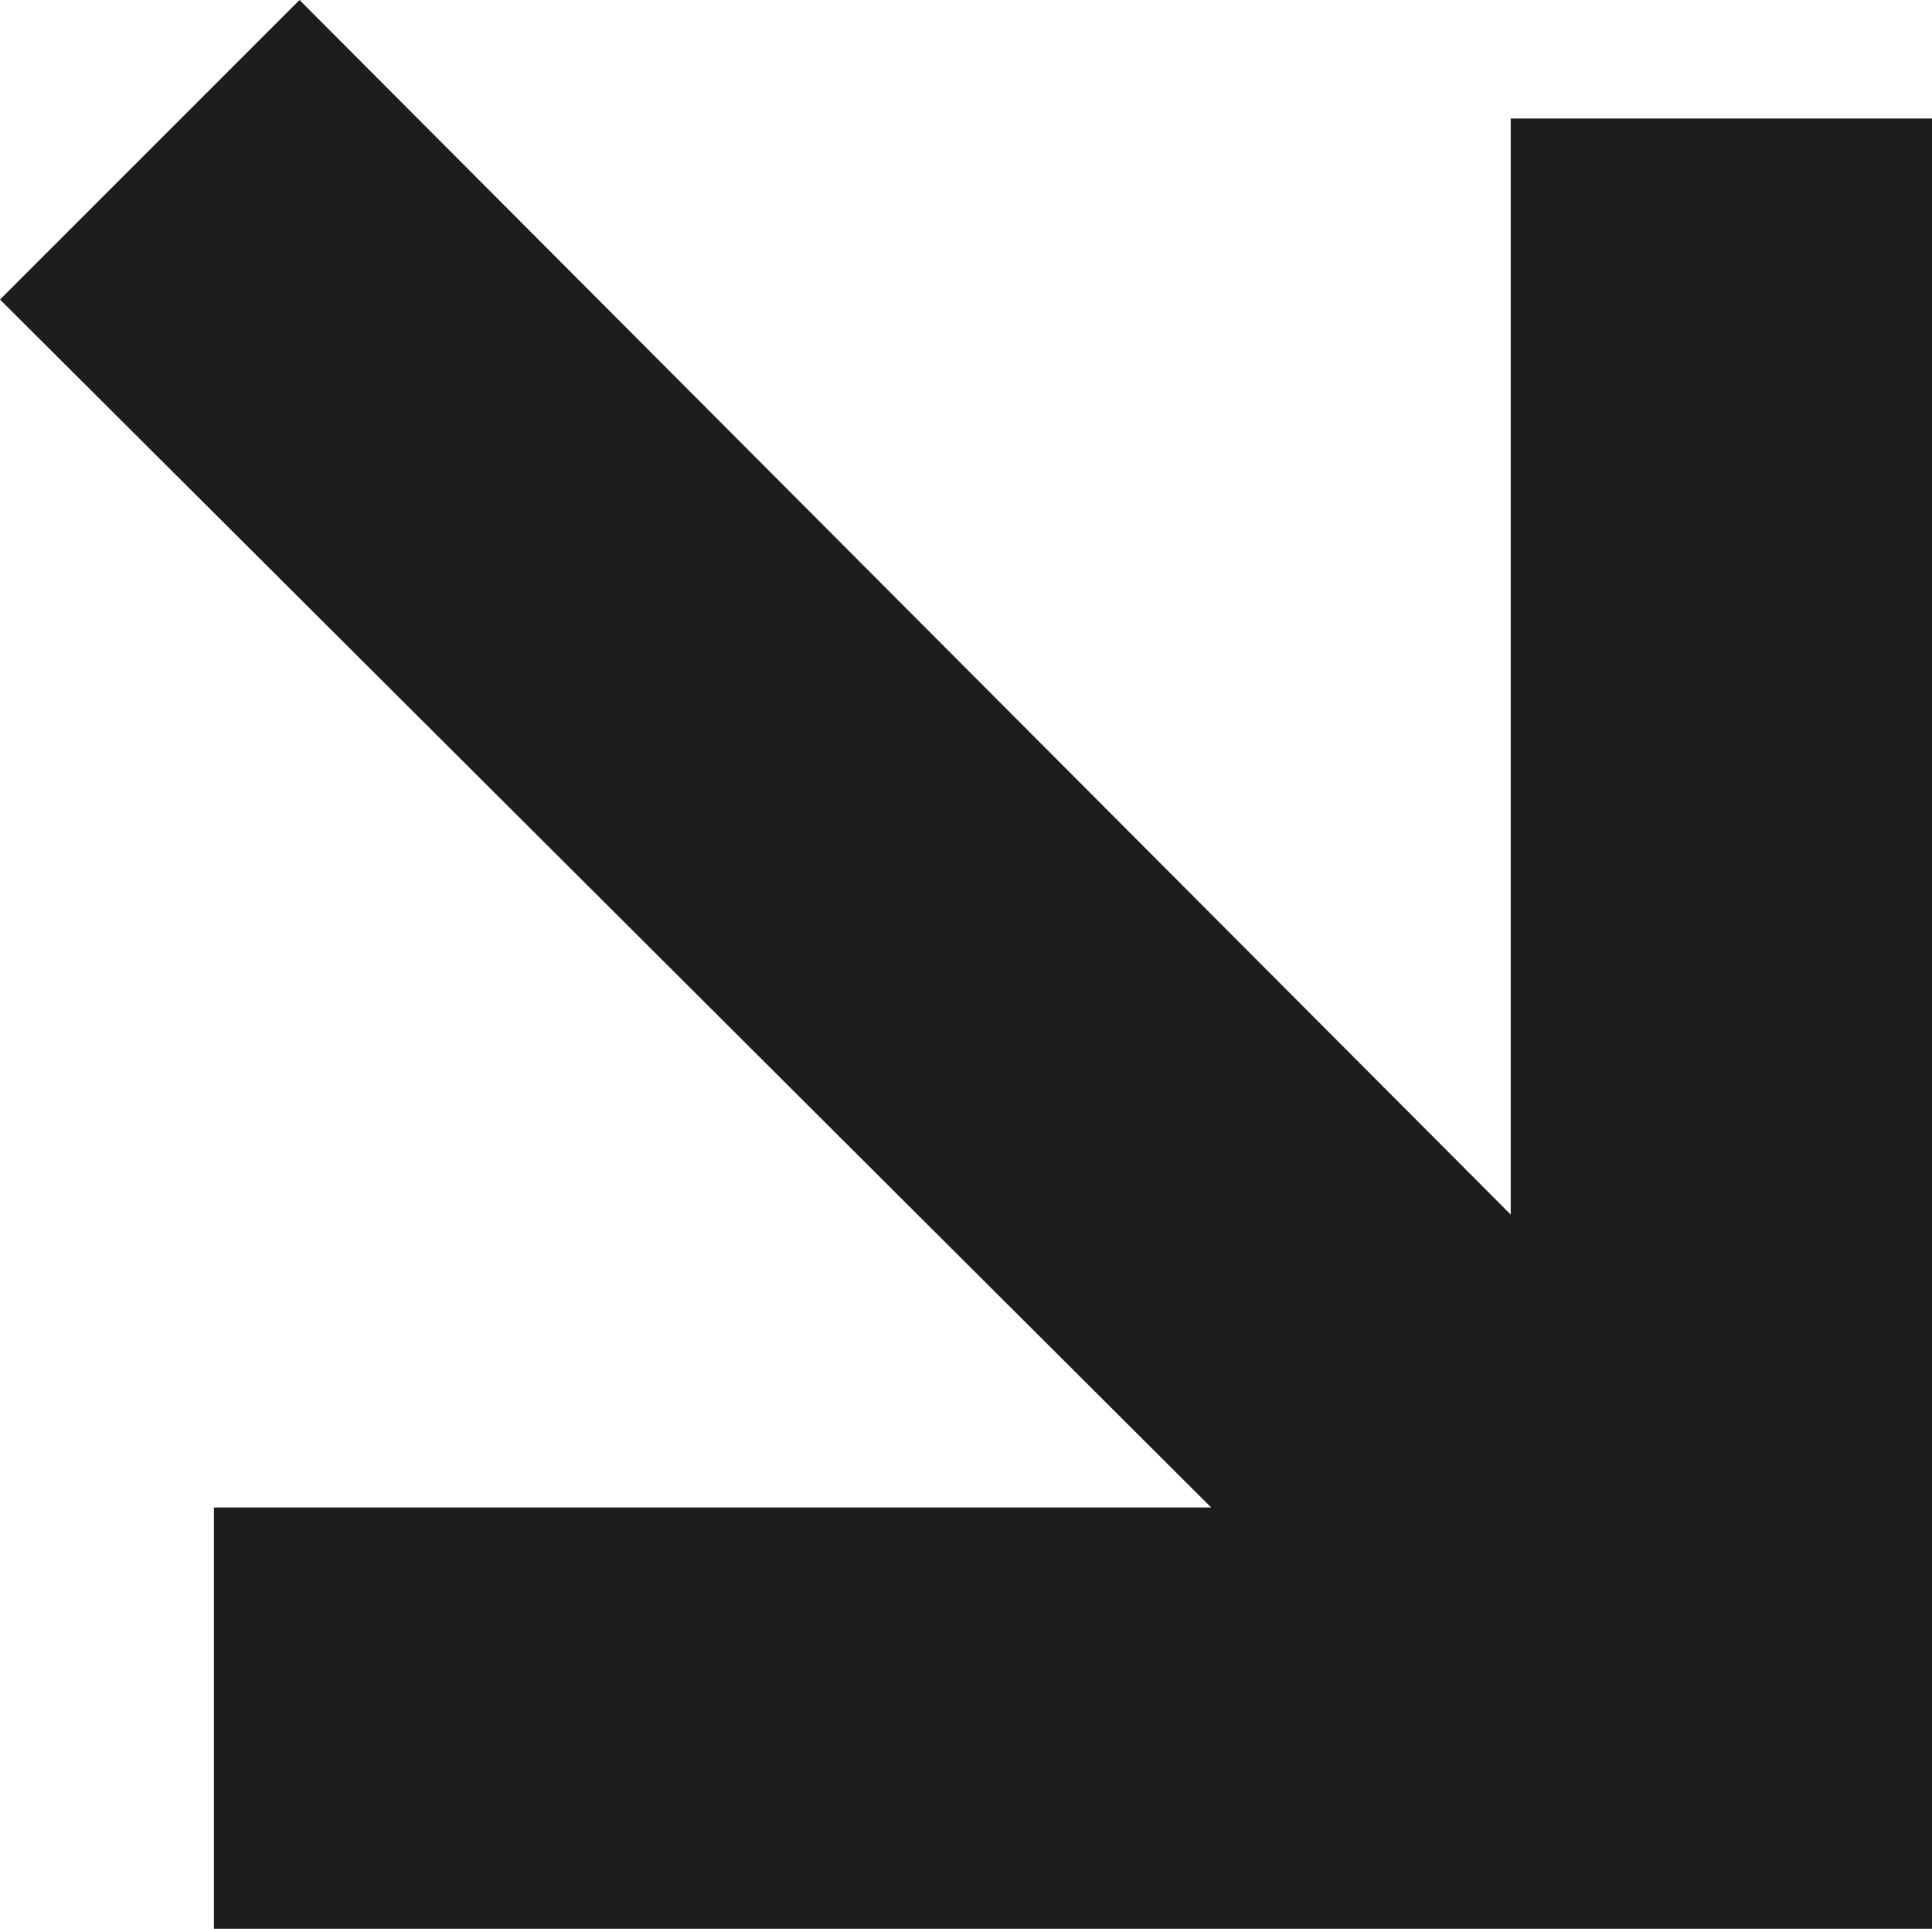 <?xml version="1.0" encoding="UTF-8"?>
<svg id="Livello_1" data-name="Livello 1" xmlns="http://www.w3.org/2000/svg" version="1.1" viewBox="0 0 58.7 58.6">
  <defs>
    <style>
      .cls-1 {
        fill: #1d1d1b;
        stroke-width: 0px;
      }
    </style>
  </defs>
  <polygon class="cls-1" points="9.1 0 0 9.1 36.8 45.8 6.5 45.8 6.5 58.6 58.7 58.6 58.7 3.6 45.9 3.6 45.9 36.9 9.1 0"/>
</svg>